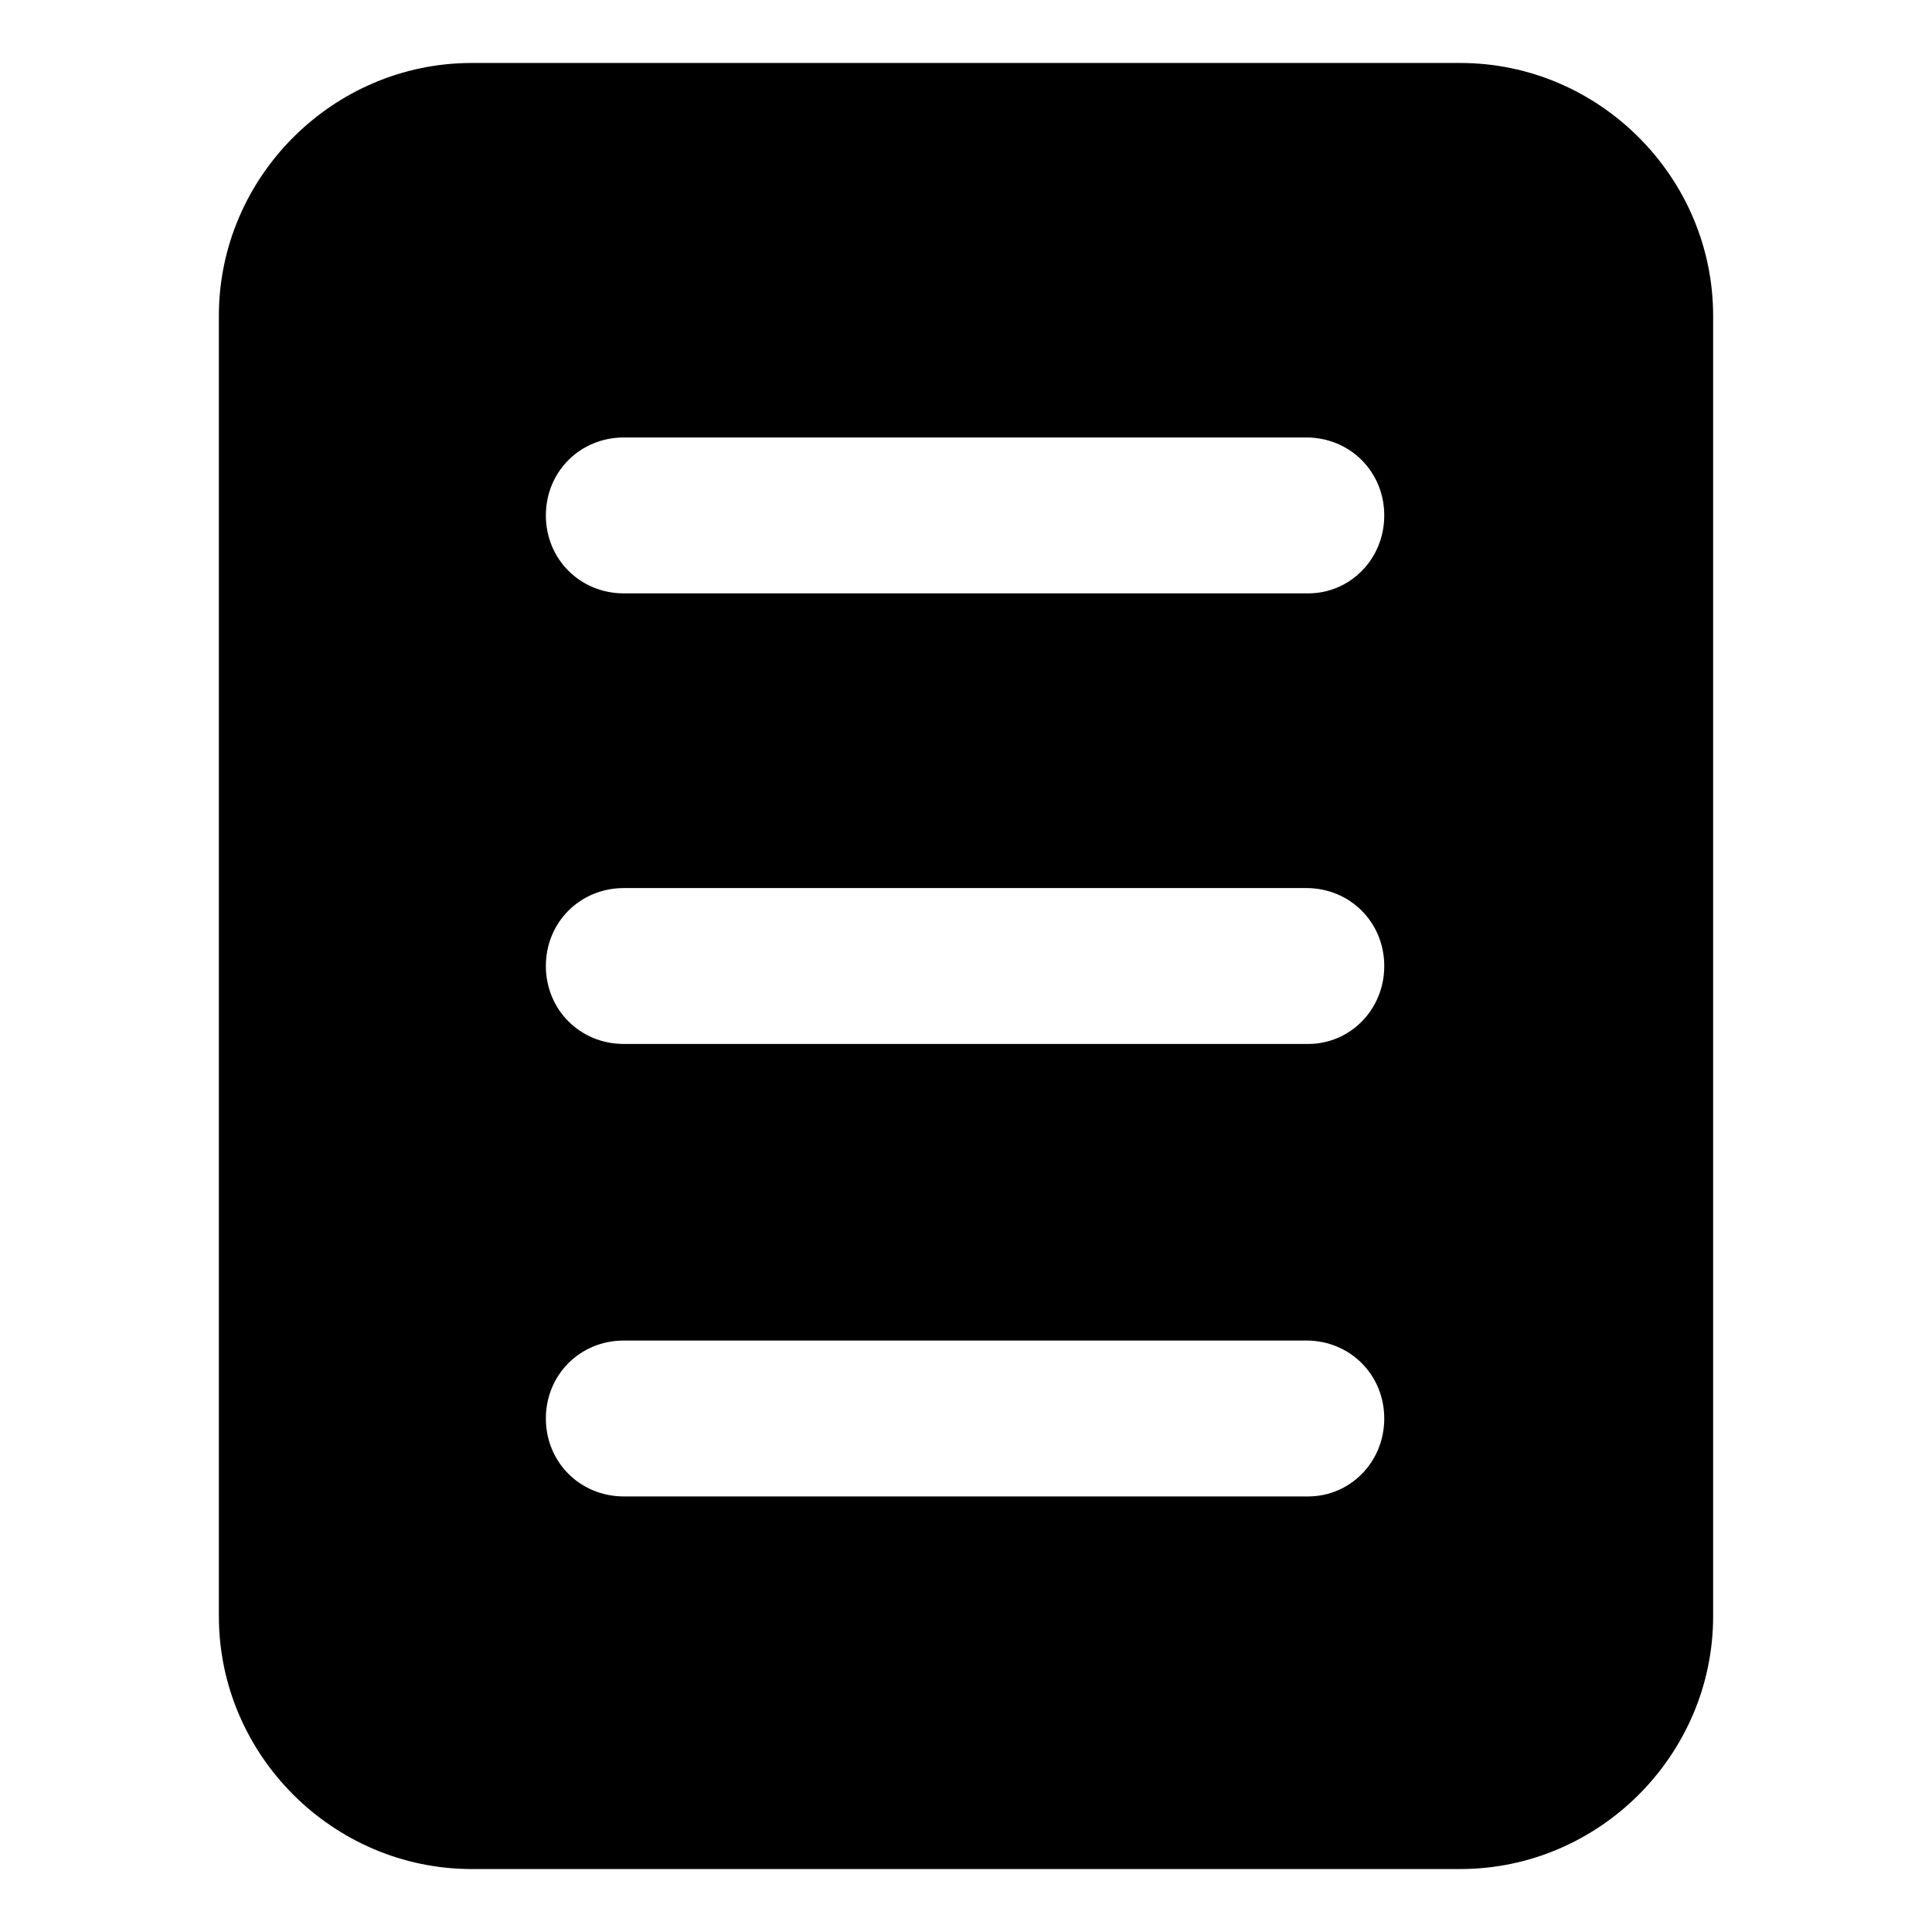 <?xml version="1.0" encoding="UTF-8"?>
<!-- The Best Svg Icon site in the world: iconSvg.co, Visit us! https://iconsvg.co -->
<svg fill="#000000" width="800px" height="800px" version="1.1" viewBox="144 144 512 512" xmlns="http://www.w3.org/2000/svg">
 <path d="m530.99 160.69h-261.98c-36.777 0-67.008 30.23-67.008 67.008v344.61c0 36.777 30.23 67.008 67.008 67.008h261.98c36.777 0 67.008-30.23 67.008-67.008v-344.61c0-36.777-30.23-67.008-67.008-67.008zm-40.305 379.88h-181.37c-11.586 0-20.656-9.07-20.656-20.656s9.07-20.656 20.656-20.656h180.87c11.586 0 20.656 9.07 20.656 20.656s-9.066 20.656-20.152 20.656zm0-119.91h-181.37c-11.586 0-20.656-9.07-20.656-20.656s9.07-20.656 20.656-20.656h180.87c11.586 0 20.656 9.07 20.656 20.656s-9.066 20.656-20.152 20.656zm0-119.41h-181.37c-11.586 0-20.656-9.07-20.656-20.656s9.07-20.656 20.656-20.656h180.87c11.586 0 20.656 9.07 20.656 20.656 0 11.59-9.066 20.656-20.152 20.656z"/>
</svg>